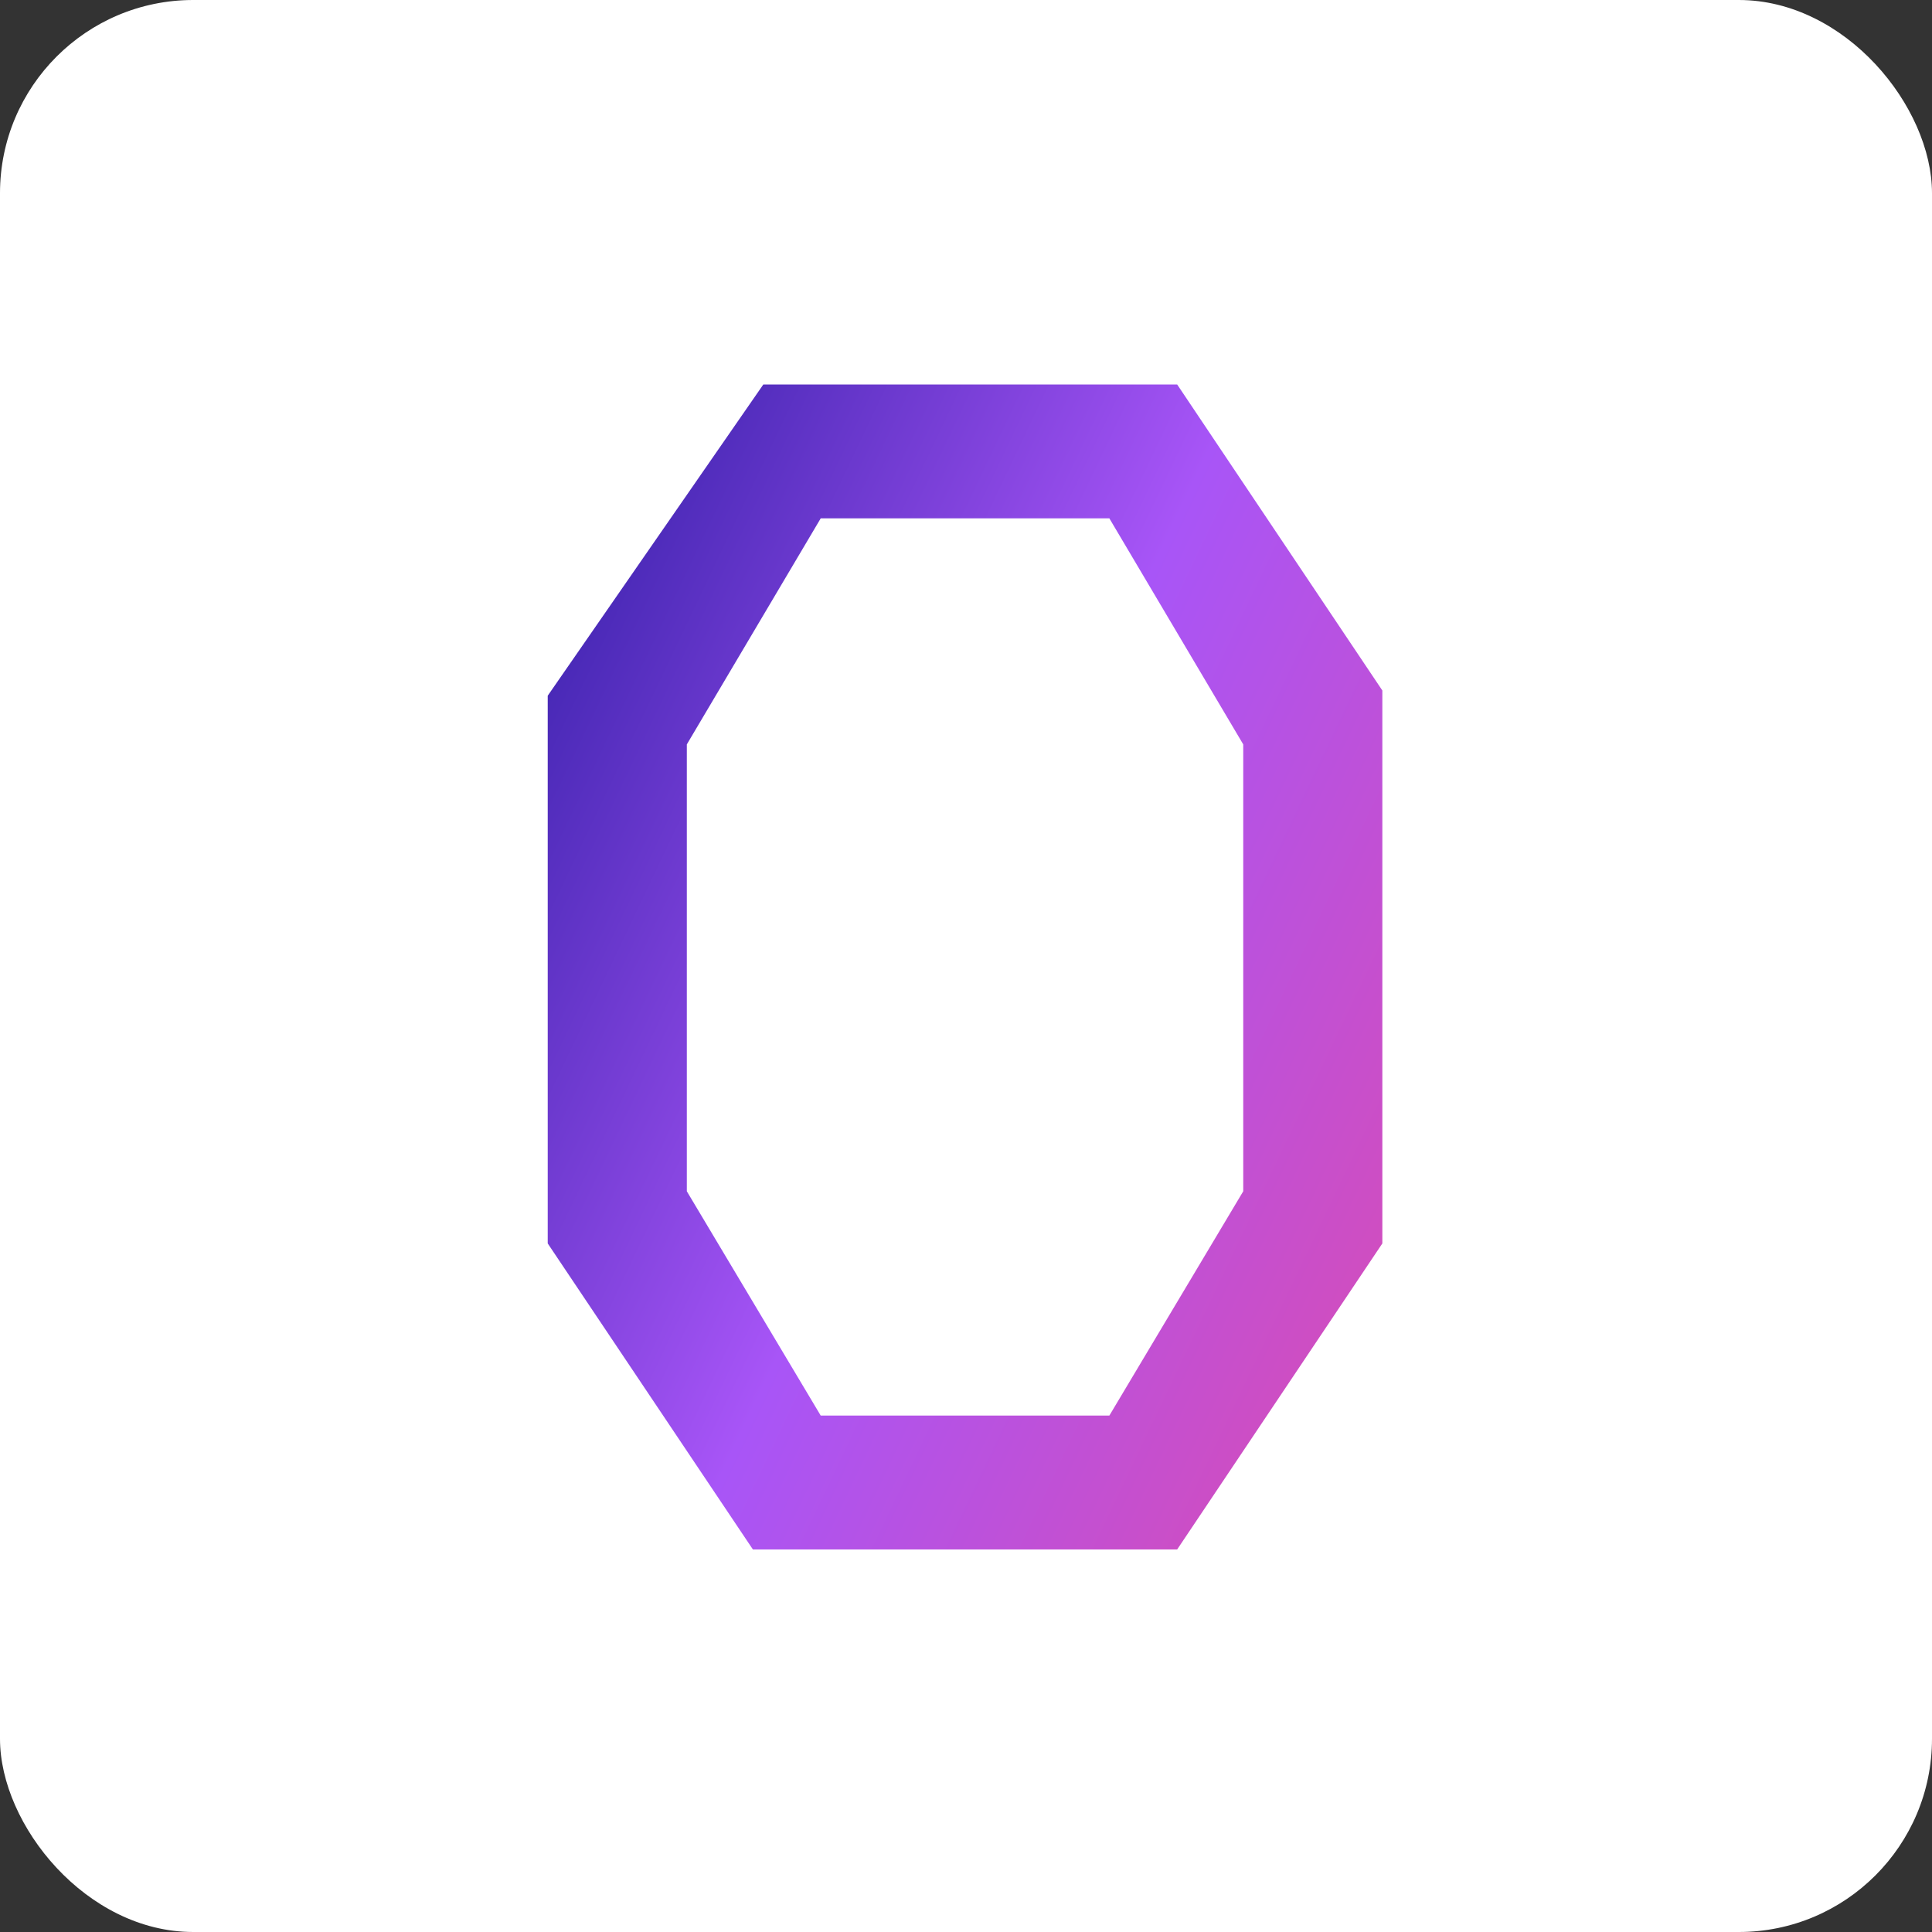 <svg width="1000" height="1000" viewBox="0 0 1000 1000" fill="none" xmlns="http://www.w3.org/2000/svg">
<rect x="0" y="0" width="1000" height="1000" fill="#333333" stroke="none"/>
<g clip-path="url(#clip0_27_17)">
<rect width="1000" height="1000" rx="100" fill="white"/>
<path d="M389.7 802L283.5 643.6V360.1L395.1 199H609.3L715.5 357.4V643.6L609.3 802H389.7ZM574.2 732.7L643.5 616.6V385.3L574.2 268.3H424.8L355.5 385.3V616.6L424.8 732.7H574.2Z" fill="url(#paint0_linear_27_17)"/>
</g>
<defs>
<linearGradient id="paint0_linear_27_17" x1="737.908" y1="1040" x2="-69.9" y2="655.634" gradientUnits="userSpaceOnUse">
<stop stop-color="#EC4899"/>
<stop offset="0.5" stop-color="#A855F7"/>
<stop offset="1" stop-color="#020887"/>
</linearGradient>
<clipPath id="clip0_27_17">
<rect width="1000" height="1000" rx="100" fill="white"/>
</clipPath>
</defs>
</svg>
